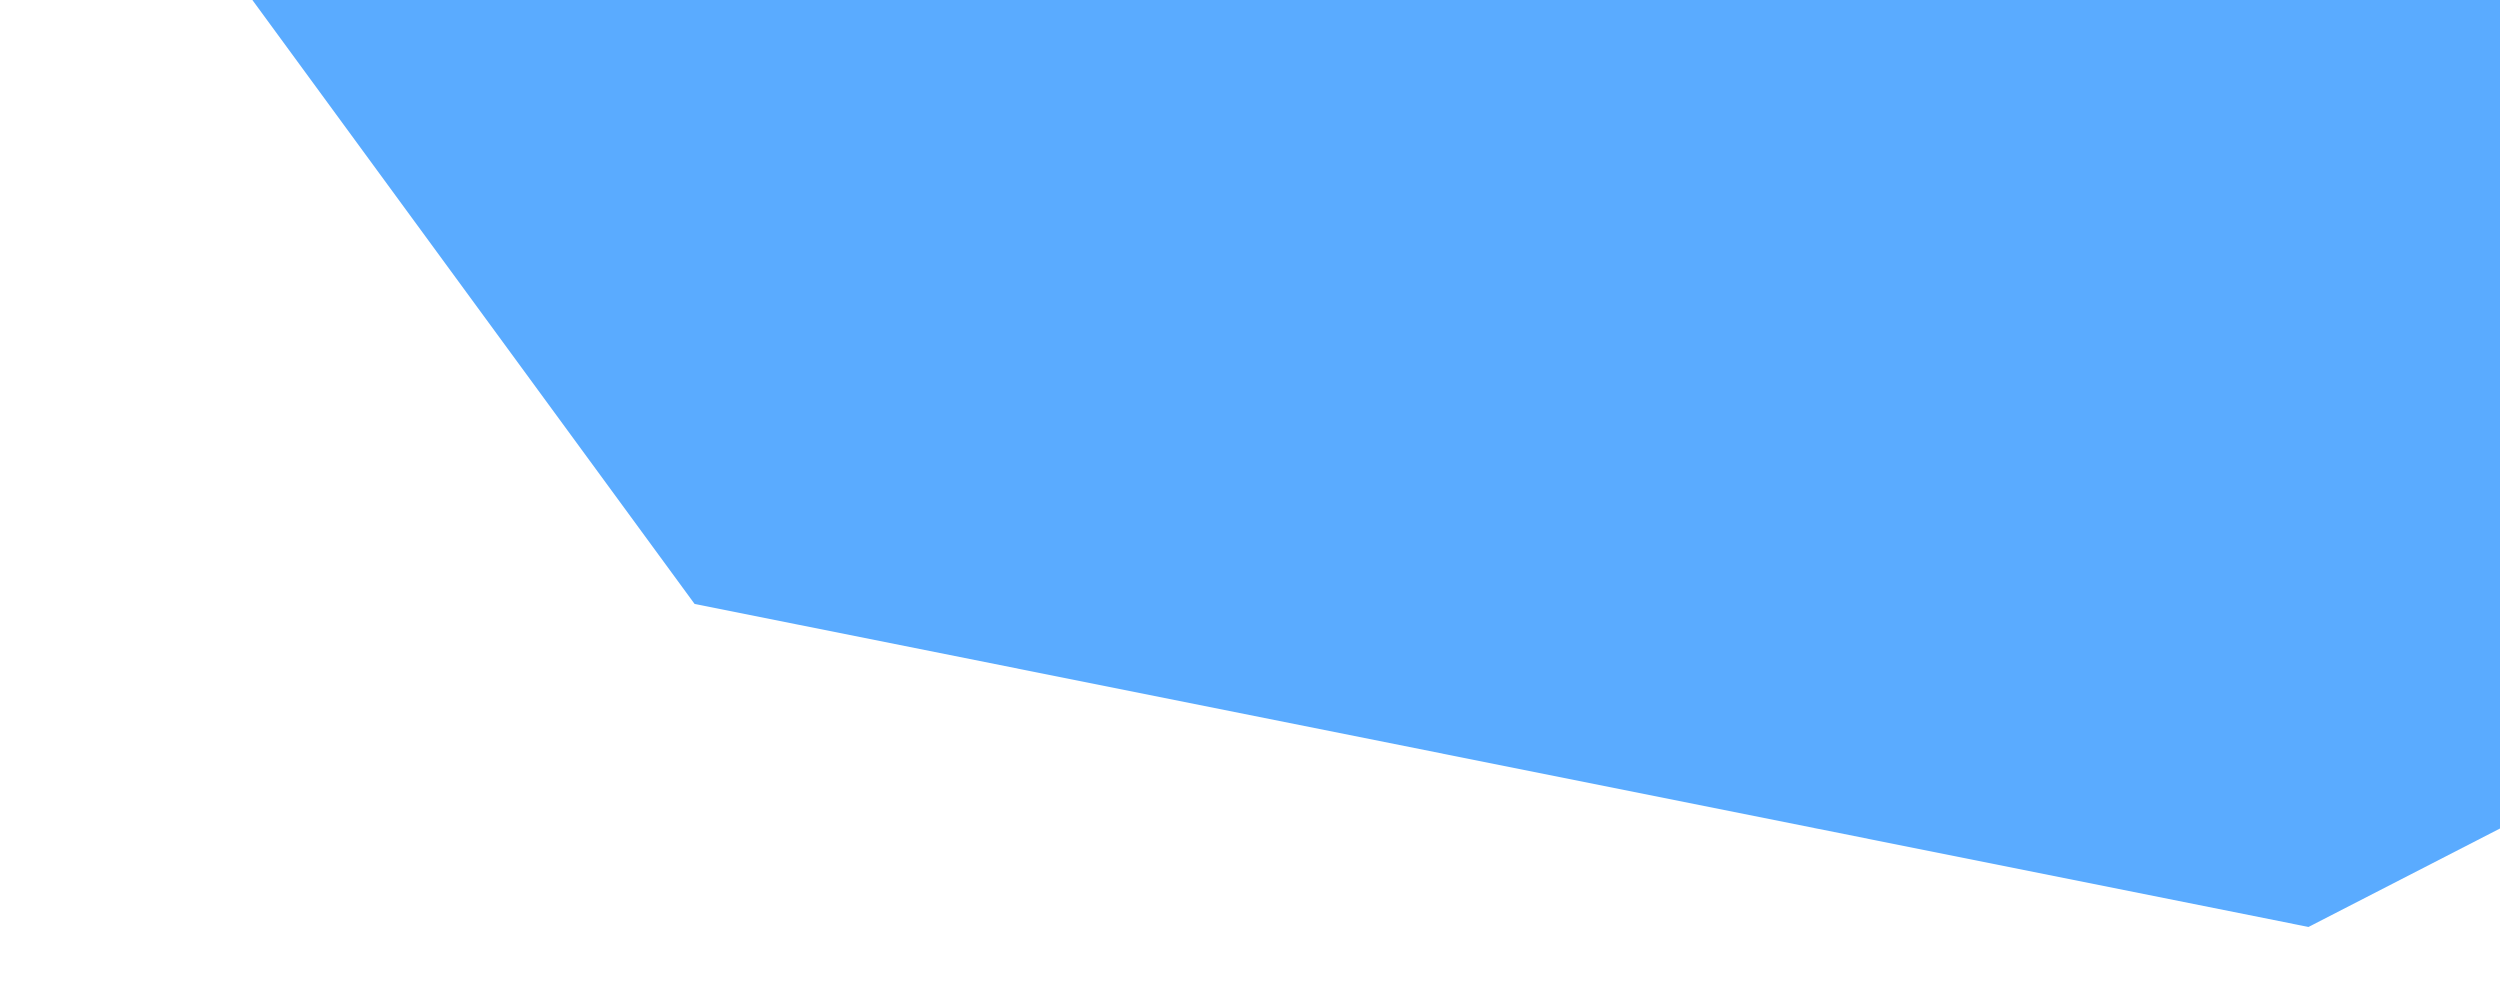 <svg width="979" height="393" viewBox="0 0 979 393" fill="none" xmlns="http://www.w3.org/2000/svg">
<g opacity="0.65" filter="url(#filter0_f_1035_5498)">
<path d="M272 236.5L30 -94L1074 -121L1134.5 244.5L904 363L272 236.5Z" fill="#017EFF"/>
</g>
<defs>
<filter id="filter0_f_1035_5498" x="0" y="-151" width="1164.5" height="544" filterUnits="userSpaceOnUse" color-interpolation-filters="sRGB">
<feFlood flood-opacity="0" result="BackgroundImageFix"/>
<feBlend mode="normal" in="SourceGraphic" in2="BackgroundImageFix" result="shape"/>
<feGaussianBlur stdDeviation="15" result="effect1_foregroundBlur_1035_5498"/>
</filter>
</defs>
</svg>
